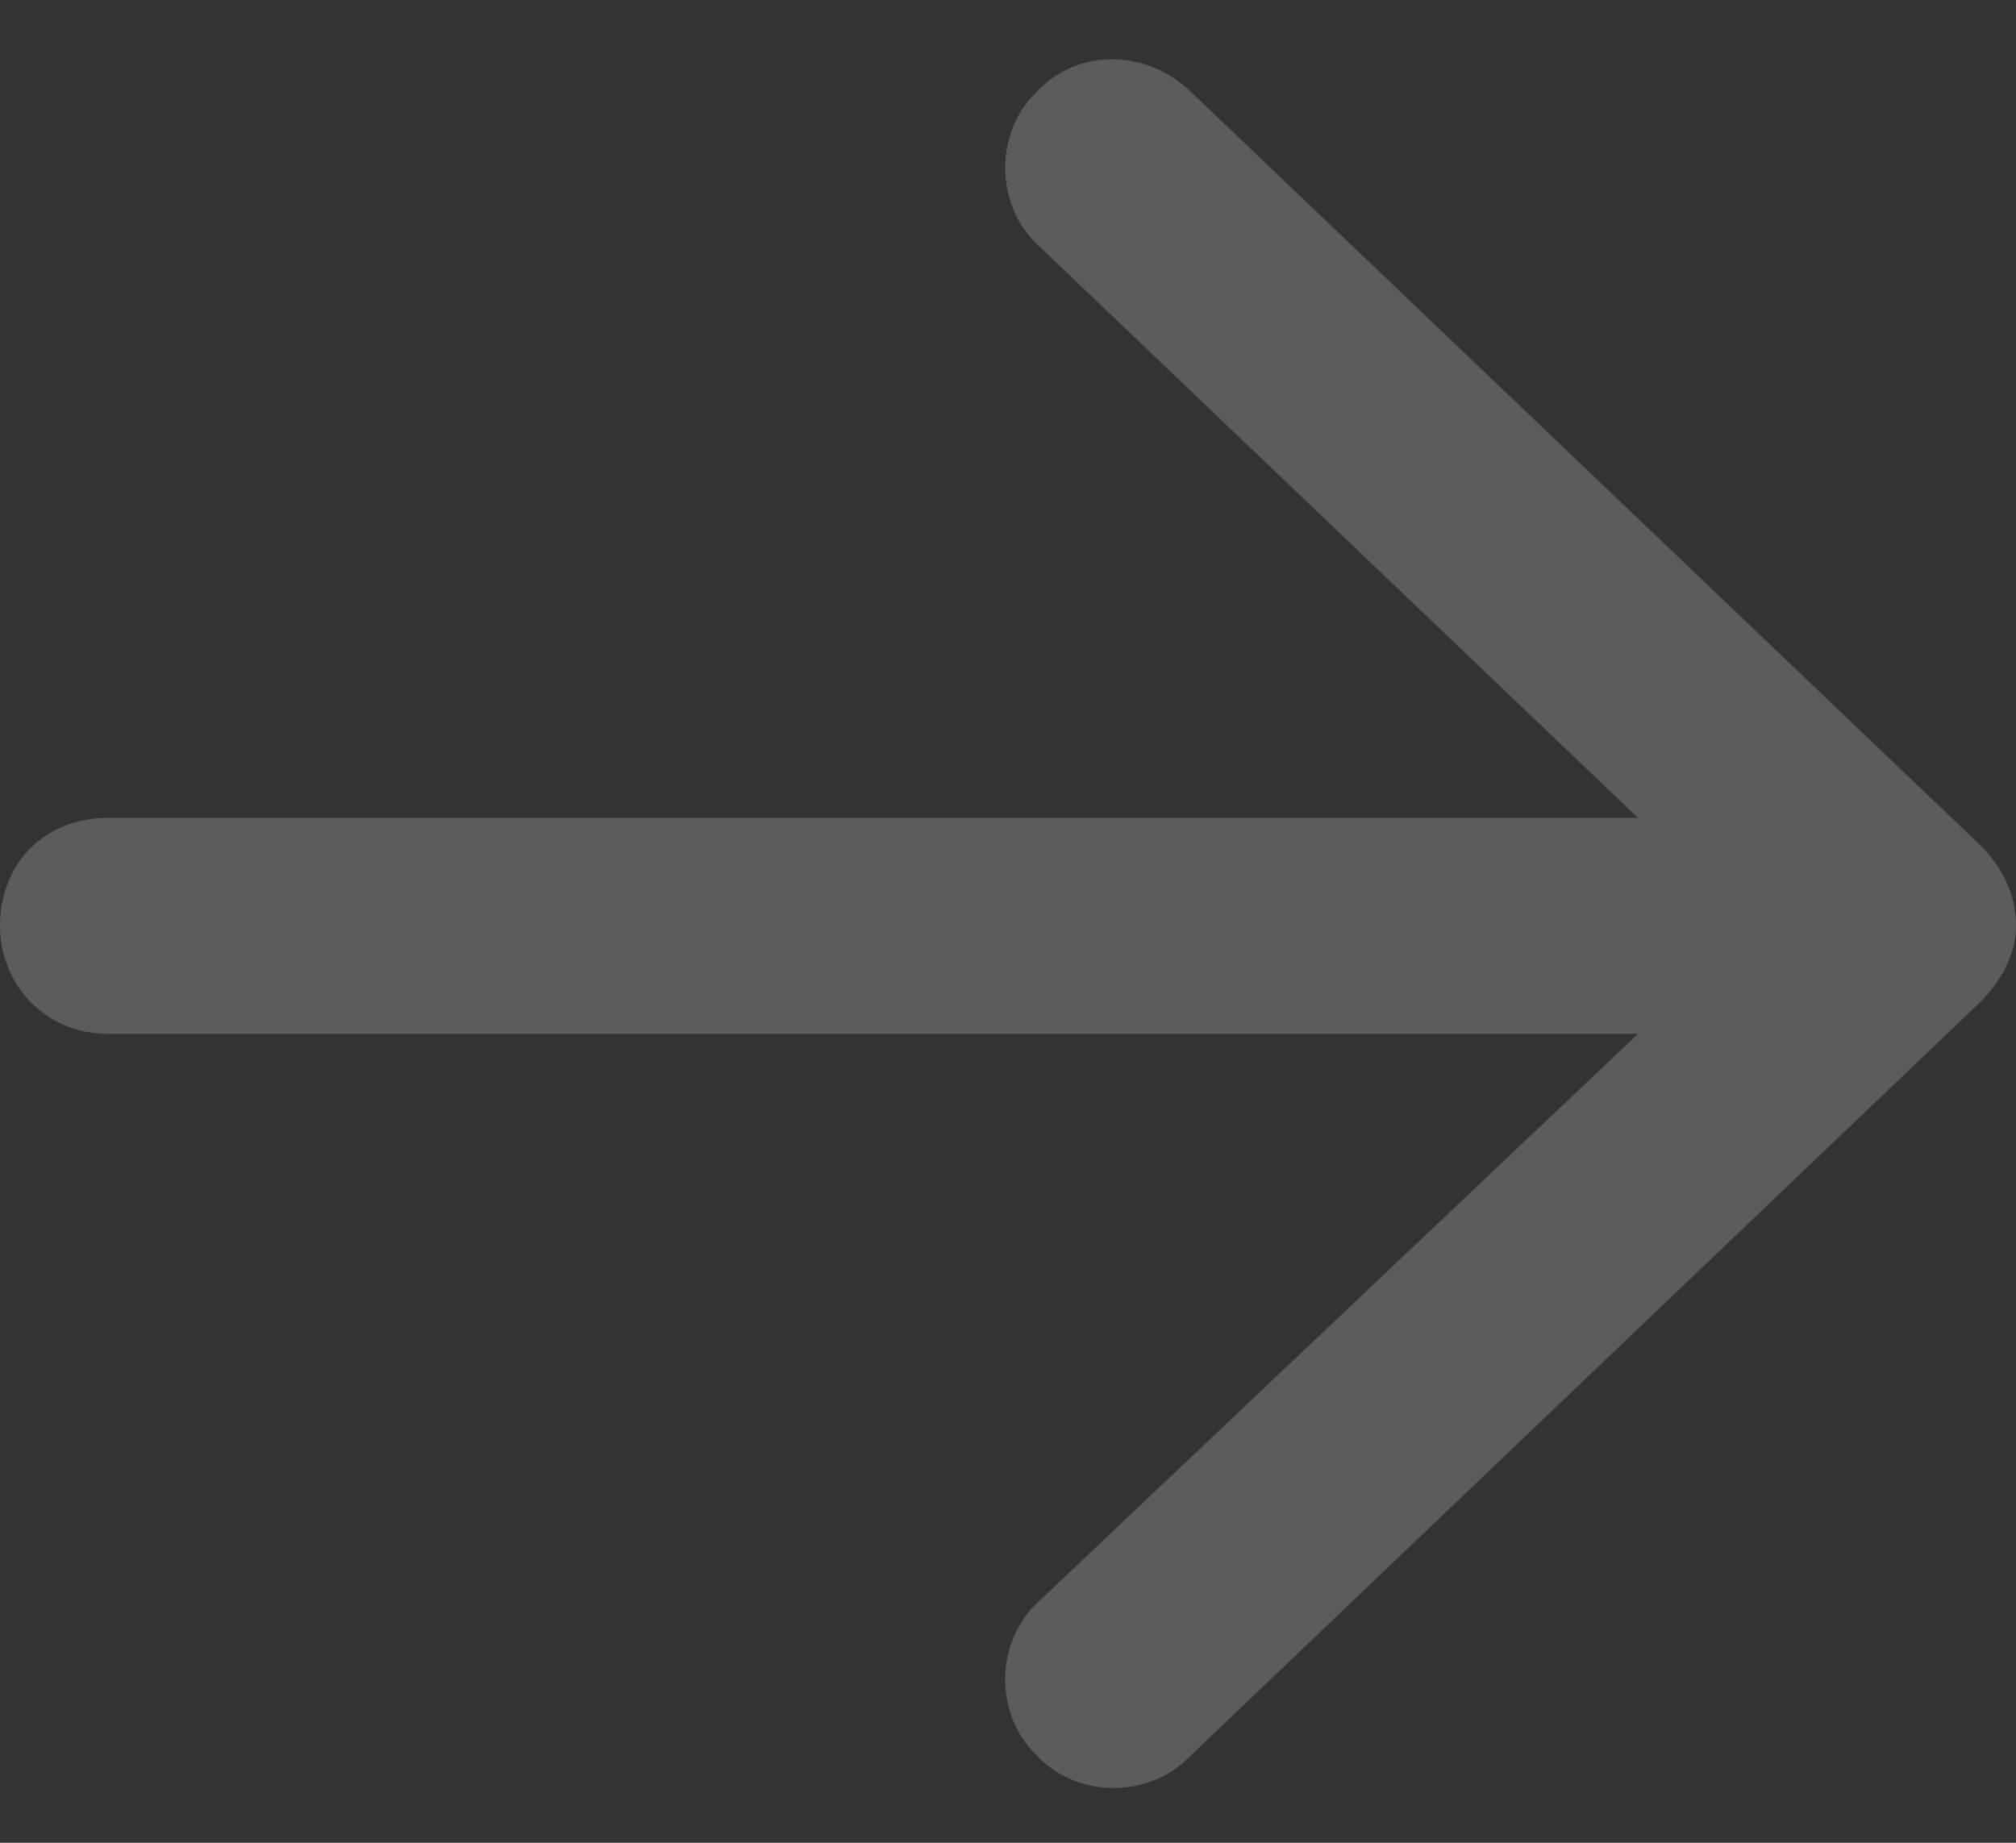 <svg width="35" height="32" viewBox="0 0 35 32" fill="none" xmlns="http://www.w3.org/2000/svg">
<rect x="0" y="0" width="35" height="32" fill="#333333" stroke="none"/>
<path opacity="0.2" d="M20.625 1.547L34.375 14.672C34.766 15.062 35 15.531 35 16.078C35 16.547 34.766 17.016 34.375 17.406L20.625 30.531C19.922 31.234 18.672 31.234 17.969 30.453C17.266 29.75 17.266 28.5 18.047 27.797L28.438 17.953H1.875C0.781 17.953 0 17.094 0 16.078C0 14.984 0.781 14.203 1.875 14.203H28.438L18.047 4.281C17.266 3.578 17.266 2.328 17.969 1.625C18.672 0.844 19.844 0.844 20.625 1.547Z" fill="white"/>
</svg>
